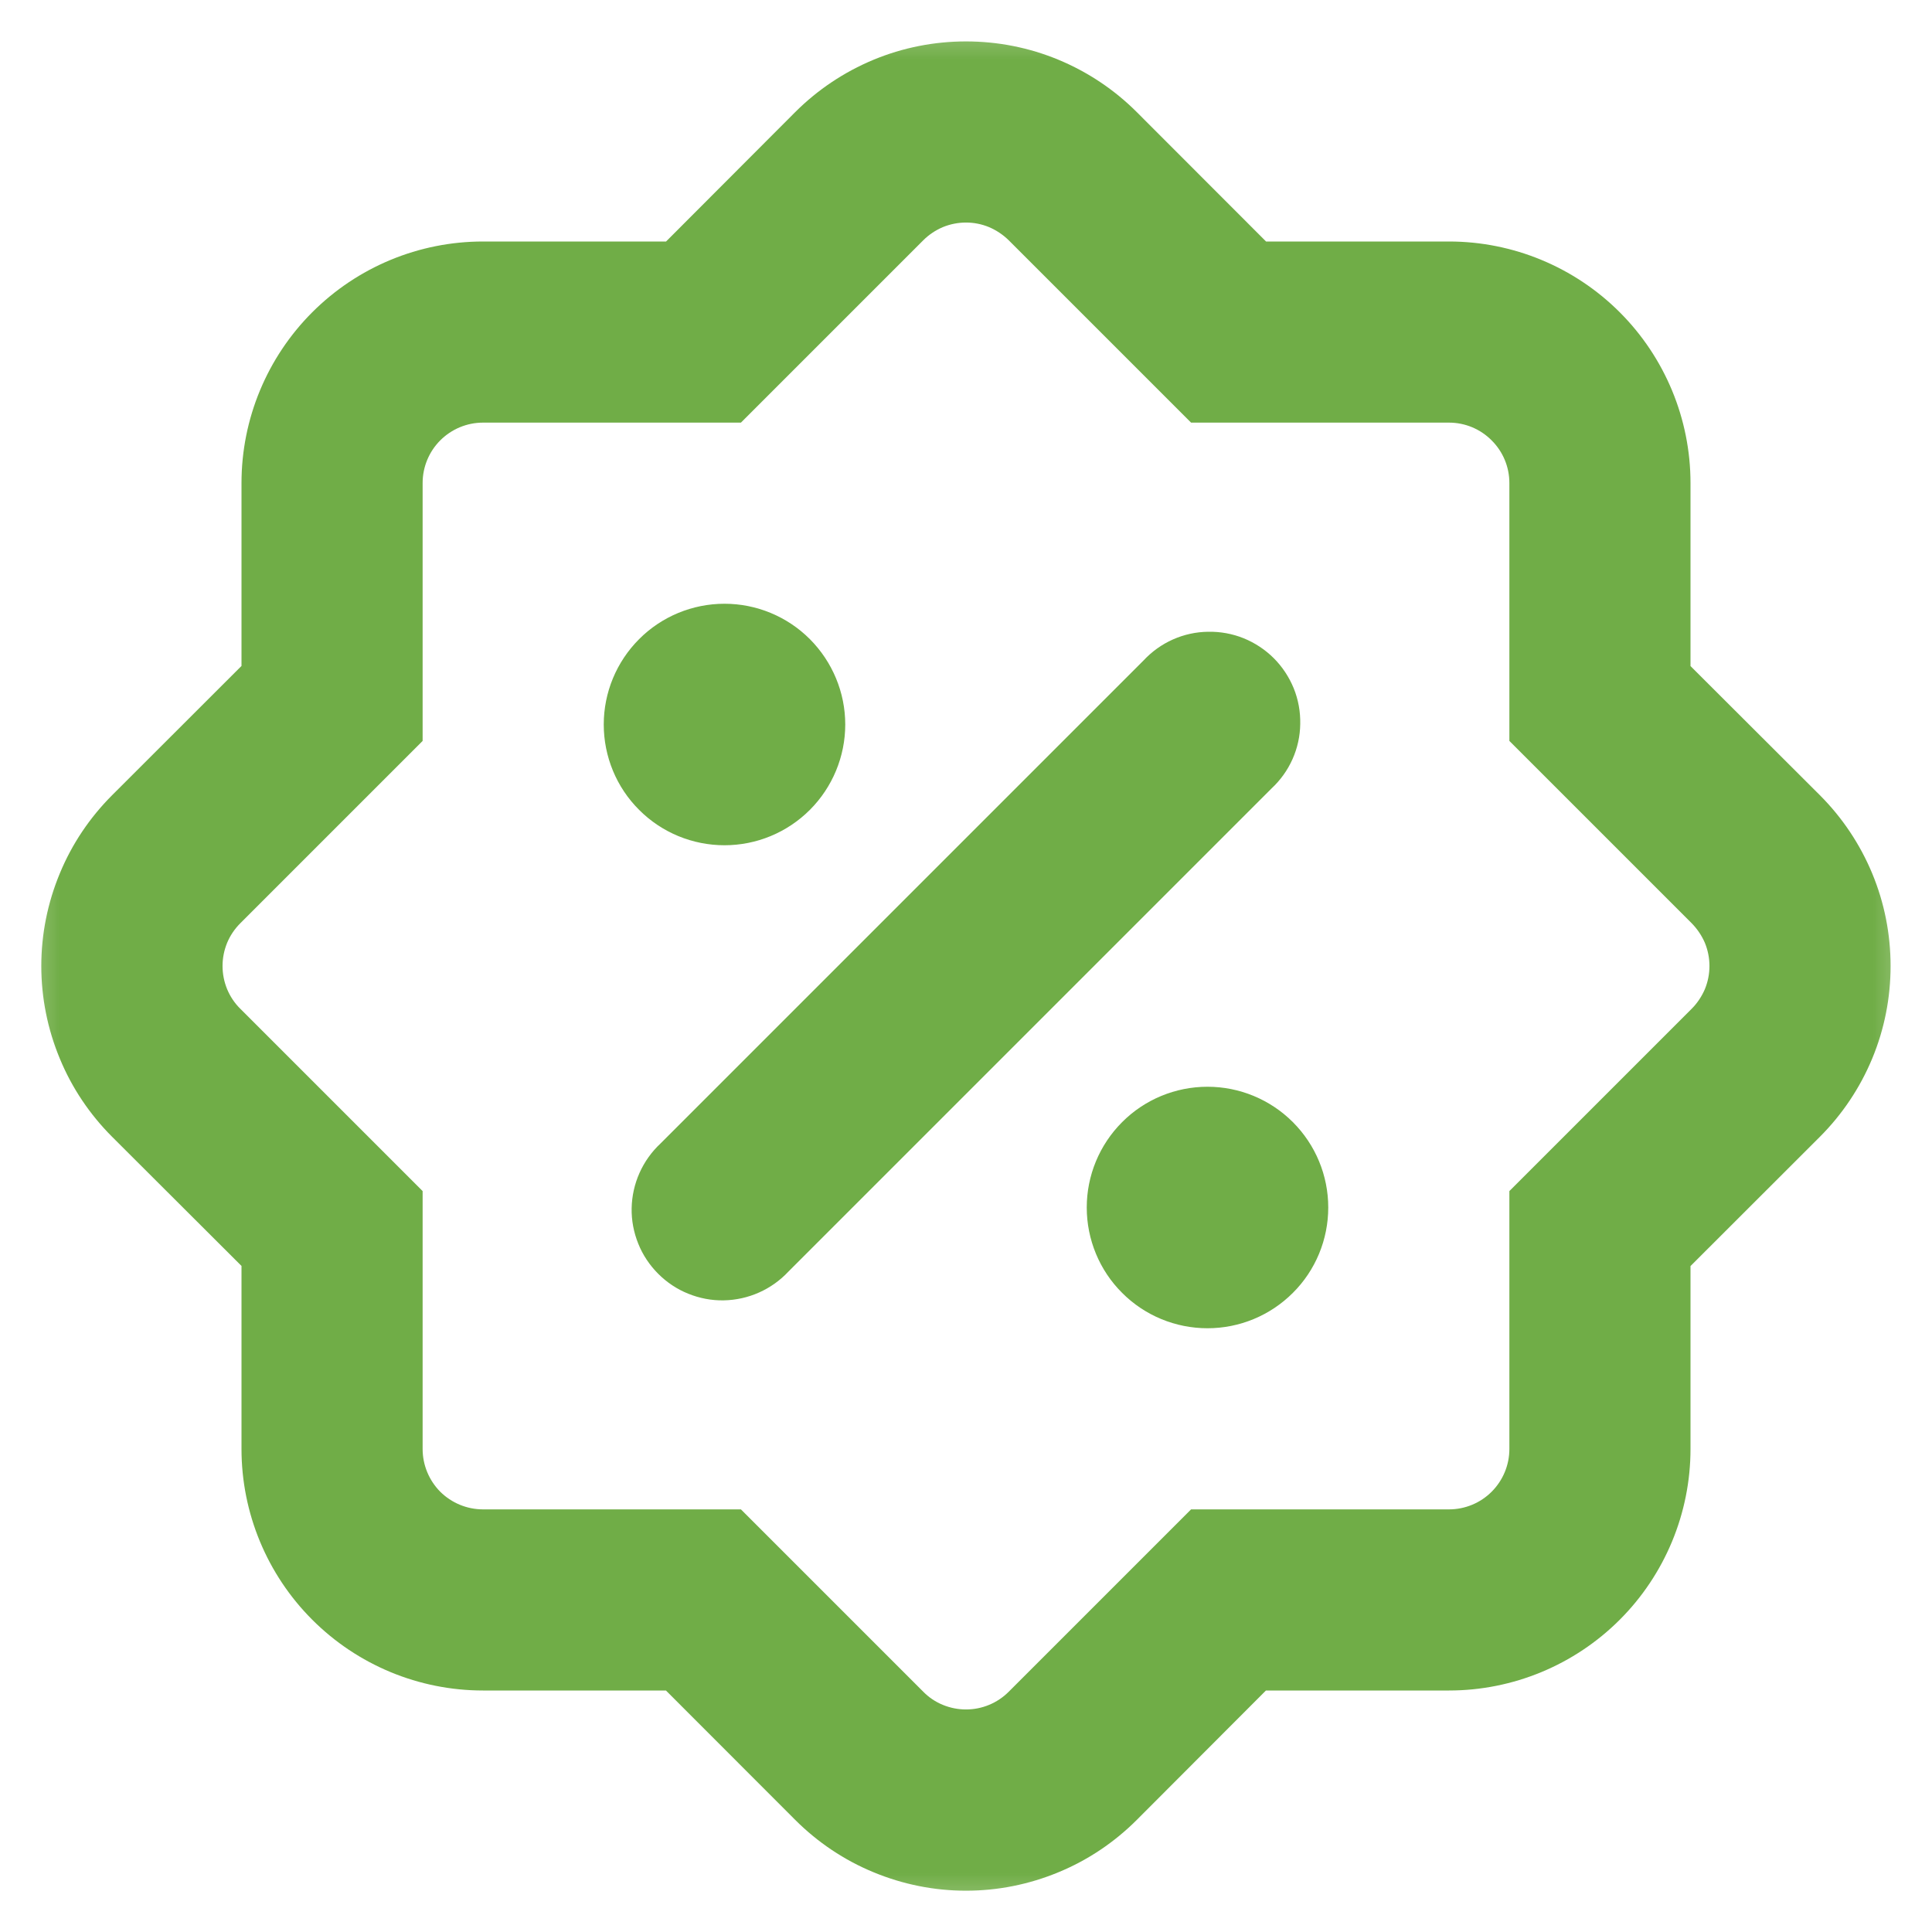 <?xml version="1.0" encoding="UTF-8"?> <svg xmlns="http://www.w3.org/2000/svg" width="16" height="16" viewBox="0 0 16 16" fill="none"><mask id="mask0_265_164" style="mask-type:luminance" maskUnits="userSpaceOnUse" x="0" y="0" width="16" height="16"><path d="M0 0H16V16H0V0Z" fill="white"></path></mask><g mask="url(#mask0_265_164)"><path fill-rule="evenodd" clip-rule="evenodd" d="M5.515 3.5H6.136L6.576 3.06L7.646 1.99C7.692 1.944 7.747 1.907 7.808 1.881C7.869 1.856 7.934 1.843 8 1.843C8.066 1.843 8.131 1.856 8.191 1.881C8.252 1.907 8.307 1.944 8.354 1.99L9.424 3.06L9.864 3.5H12C12.133 3.5 12.26 3.553 12.353 3.647C12.447 3.74 12.5 3.867 12.5 4V6.136L12.94 6.576L14.01 7.646C14.056 7.693 14.093 7.748 14.119 7.808C14.144 7.869 14.157 7.934 14.157 8C14.157 8.066 14.144 8.131 14.119 8.192C14.093 8.252 14.056 8.308 14.01 8.354L12.94 9.424L12.5 9.864V12C12.5 12.133 12.447 12.26 12.353 12.354C12.26 12.447 12.133 12.5 12 12.5H9.864L9.424 12.94L8.354 14.01C8.307 14.057 8.252 14.094 8.191 14.119C8.131 14.144 8.066 14.157 8 14.157C7.934 14.157 7.869 14.144 7.808 14.119C7.747 14.094 7.692 14.057 7.646 14.01L6.576 12.94L6.136 12.5H4C3.867 12.5 3.74 12.447 3.646 12.354C3.553 12.26 3.5 12.133 3.5 12V9.864L3.06 9.424L1.99 8.354C1.943 8.308 1.906 8.252 1.881 8.192C1.856 8.131 1.843 8.066 1.843 8C1.843 7.934 1.856 7.869 1.881 7.808C1.906 7.748 1.943 7.693 1.99 7.646L3.06 6.576L3.5 6.136V4C3.5 3.867 3.553 3.74 3.646 3.647C3.74 3.553 3.867 3.5 4 3.5H5.515ZM9.415 0.929C9.229 0.743 9.009 0.596 8.766 0.495C8.523 0.394 8.263 0.343 8 0.343C7.737 0.343 7.477 0.394 7.234 0.495C6.991 0.596 6.771 0.743 6.585 0.929L5.516 2H4C3.469 2 2.961 2.211 2.586 2.586C2.211 2.961 2 3.47 2 4V5.515L0.929 6.585C0.743 6.771 0.595 6.991 0.495 7.234C0.394 7.477 0.342 7.737 0.342 8C0.342 8.263 0.394 8.523 0.495 8.766C0.595 9.009 0.743 9.229 0.929 9.415L2 10.484V12C2 12.53 2.211 13.039 2.586 13.414C2.961 13.789 3.469 14 4 14H5.515L6.585 15.071C6.771 15.257 6.991 15.405 7.234 15.505C7.477 15.606 7.737 15.658 8 15.658C8.263 15.658 8.523 15.606 8.766 15.505C9.009 15.405 9.229 15.257 9.415 15.071L10.484 14H12C12.53 14 13.039 13.789 13.414 13.414C13.789 13.039 14 12.53 14 12V10.485L15.071 9.415C15.257 9.229 15.404 9.009 15.505 8.766C15.606 8.523 15.657 8.263 15.657 8C15.657 7.737 15.606 7.477 15.505 7.234C15.404 6.991 15.257 6.771 15.071 6.585L14 5.516V4C14 3.47 13.789 2.961 13.414 2.586C13.039 2.211 12.53 2 12 2H10.485L9.415 0.929ZM6.53 10.53L10.53 6.53C10.604 6.461 10.663 6.379 10.704 6.287C10.745 6.195 10.767 6.095 10.768 5.995C10.77 5.894 10.752 5.794 10.714 5.7C10.676 5.607 10.62 5.522 10.549 5.451C10.478 5.38 10.393 5.324 10.3 5.286C10.206 5.248 10.106 5.23 10.005 5.232C9.905 5.233 9.805 5.255 9.713 5.296C9.621 5.337 9.539 5.396 9.47 5.47L5.47 9.47C5.396 9.539 5.337 9.622 5.296 9.714C5.255 9.806 5.233 9.905 5.231 10.006C5.229 10.106 5.248 10.206 5.286 10.3C5.323 10.393 5.38 10.478 5.451 10.549C5.522 10.62 5.607 10.677 5.7 10.714C5.794 10.752 5.894 10.771 5.994 10.769C6.095 10.767 6.194 10.745 6.286 10.704C6.378 10.663 6.461 10.604 6.53 10.53ZM11 10C11 10.265 10.895 10.52 10.707 10.707C10.519 10.895 10.265 11 10 11C9.735 11 9.48 10.895 9.293 10.707C9.105 10.52 9 10.265 9 10C9 9.735 9.105 9.481 9.293 9.293C9.48 9.105 9.735 9 10 9C10.265 9 10.519 9.105 10.707 9.293C10.895 9.481 11 9.735 11 10ZM6 7C6.265 7 6.519 6.895 6.707 6.707C6.894 6.52 7 6.265 7 6C7 5.735 6.894 5.481 6.707 5.293C6.519 5.105 6.265 5 6 5C5.735 5 5.48 5.105 5.293 5.293C5.105 5.481 5 5.735 5 6C5 6.265 5.105 6.52 5.293 6.707C5.48 6.895 5.735 7 6 7Z" fill="#70AD47"></path></g></svg> 